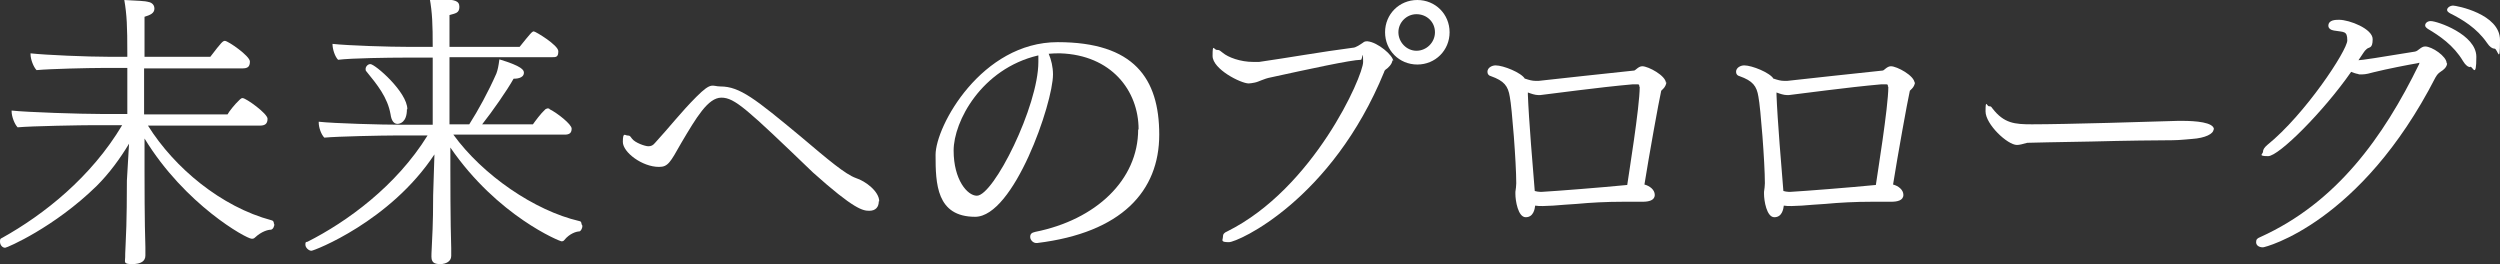 <?xml version="1.0" encoding="UTF-8"?>
<svg id="_レイヤー_1" data-name="レイヤー 1" xmlns="http://www.w3.org/2000/svg" version="1.1" viewBox="0 0 581.2 61.4">
  <rect x="0" y="0" width="581.2" height="61.4" fill="#333333" stroke="none"/>
  <defs>
    <style>
      .cls-1 {
        isolation: isolate;
      }

      .cls-2 {
        display: none;
        fill: #000;
      }

      .cls-2, .cls-3 {
        stroke-width: 0px;
      }

      .cls-3 {
        fill: #fff;
      }
    </style>
  </defs>
  <rect class="cls-2" x="-66.1" y="-80.4" width="747" height="206"/>
  <g id="catch_ja01" data-name="catch ja01">
    <g id="_未来へのプロローグ" data-name="未来へのプロローグ" class="cls-1">
      <g class="cls-1">
        <path class="cls-3" d="M63.8,52c0,.6-.3,1.3-.8,1.4-.7,0-2.2.4-3.7,1.8-.3.3-.5.3-.8.3-1.2,0-15.5-7.9-24.9-23.3v7.8c0,1.8,0,11.7.2,17.5,0,.7,0,1.1,0,1.9,0,1.3-1,2-3.1,2s-1.6-.5-1.6-1.6h0c0-.1,0-1.3.1-2.9.3-5.3.3-13,.3-14.9l.5-8.6c-2.1,3.5-4.6,6.9-7.5,9.8C12.6,52.9,1.6,57.6,1.2,57.6c-.7,0-1.2-.7-1.2-1.4s.1-.7.5-.9c9.7-5.4,20.7-14.1,27.9-26.2h-6.5c-2.8,0-14.6.2-17.8.5-.7-.7-1.4-2.5-1.4-3.7v-.2c3.6.4,16.1.8,20.9.8h6v-10.7h-6.1c-2.7,0-11.8.2-15,.5-.7-.7-1.4-2.5-1.4-3.7v-.2c3.6.4,13.3.8,18.1.8h4.4v-.9c0-6.1-.1-8.8-.7-12.3,2.7.1,5.3.3,5.4.4.7.1,1.6.5,1.6,1.6s-1,1.5-2.3,1.9v9.3h15.3c2.6-3.4,2.9-3.7,3.4-3.7.7,0,5.8,3.5,5.8,4.8s-.6,1.6-1.8,1.6h-22.8v10.7h19.4c.3-.6,1.6-2.3,2.9-3.5.2-.2.4-.3.6-.3.8,0,5.8,3.6,5.8,4.8s-.6,1.6-1.8,1.6h-26c6.2,9.9,17.1,18.9,28.7,22,.5.1.6.5.6,1Z"/>
        <path class="cls-3" d="M135.4,52.5c0,.5-.3,1.2-.7,1.3-.7,0-2.3.5-3.5,2-.2.3-.5.3-.7.3-.3,0-14.8-5.8-25.8-21.8v4.6c0,1.8,0,12.9.2,18.8,0,.6,0,1,0,1.8,0,1.4-1.4,1.8-2.2,1.9-1.2,0-2.4,0-2.4-1.7h0c0-.1,0-1.1.1-2.7.3-5.3.3-9.7.3-11.6l.3-9.5c-10.3,15.6-28,22.4-28.6,22.4s-1.4-.7-1.4-1.4.1-.6.5-.7c9.1-4.6,20.6-12.9,27.9-24.7h-7.7c-2.7,0-13.1.2-16.3.5-.7-.7-1.3-2.3-1.3-3.5v-.2c3.6.4,14.6.7,19.2.7h7.3v-15.6h-7c-2.7,0-11.8.1-15,.5-.7-.7-1.3-2.4-1.3-3.7,3.6.4,13.1.7,18,.7h5.3c0-5.3-.1-7.9-.7-11.3,1.6.1,2.3.2,3.2.2,2.5.2,3.7.3,3.7,1.8s-1,1.5-2.3,1.9v7.4h16.3c2.5-3.1,2.9-3.6,3.3-3.6s5.7,3.2,5.7,4.6-.5,1.4-1.6,1.4h-23.7v15.6h4.6c2.1-3.3,4.4-7.5,6.3-11.8.3-.8.5-1.7.7-3.3,5.3,1.6,5.7,2.5,5.7,3.1,0,1.4-2,1.4-2.4,1.4-1.5,2.7-5,7.7-7.3,10.6h11.8c.5-.7,1.8-2.5,2.9-3.5.2-.1.4-.2.5-.2.2,0,.4,0,.5.2,1.8.9,5.1,3.5,5.1,4.5s-.5,1.4-1.6,1.4h-25.9c6.8,9.4,18.9,17.7,29.3,20.1.3,0,.5.3.5.7ZM94.6,25.4c0,3.1-1.7,3.4-2.2,3.4-.8,0-1.4-.7-1.6-2.2-.7-4-3.1-6.9-5.7-10.1-.1-.1-.1-.3-.1-.5,0-.5.5-1.1,1.1-1.1,1.1,0,8.6,6.5,8.6,10.5Z"/>
        <path class="cls-3" d="M204.3,46.8c0,1.3-.7,2.2-2.2,2.2s-3.5-.3-13.1-8.9c-15.4-14.8-18.2-17.4-21.3-17.4s-5.8,4.6-9.3,10.5c-2.6,4.6-3.1,5.6-5.2,5.6-3.9,0-8.4-3.4-8.4-5.8s.5-1.5,1.1-1.5.6.2,1,.7c.7,1,3.1,1.8,3.8,1.8s1.1-.2,1.6-.8c3.4-3.7,6-7.1,9.6-10.7s3.6-2.4,5.6-2.4c4.5,0,8.1,2.9,18.6,11.6,6.5,5.5,10.4,8.8,12.9,9.7,2.2.7,5.4,3.1,5.4,5.4Z"/>
        <path class="cls-3" d="M264.7,30.1c0-9.1-6.4-17.3-18.2-17.7-.9,0-1.8,0-2.7.1.6,1.4,1,3.1,1,4.8,0,6.7-9.1,33.1-18.1,33.1s-9.2-7.7-9.2-14.4,10.7-26.2,28.4-26.2,23.6,8.4,23.6,21.5-8.7,22.8-28.4,25.2h-.2c-.7,0-1.4-.7-1.4-1.4s.3-1,1.2-1.2c14-2.8,23.9-12,23.9-23.8ZM241.3,12.9c-13.1,3.1-19.6,15.3-19.6,22.1s3.2,10.5,5.4,10.5c3.9,0,14.3-20.8,14.3-31.1s0-.9,0-1.2c0-.1,0-.2,0-.3Z"/>
      </g>
      <g class="cls-1">
        <path class="cls-3" d="M323.7,14c0,.9-1.1,1.9-1.6,2.2-.1.1-.3.3-.3.5-12.2,29.8-34,39.6-36.1,39.6s-1.4-.5-1.4-1.2.3-1,1-1.3c20.1-10,31.6-36.1,31.6-39.4s-.2-.5-.5-.5c-2.2,0-12.3,2.2-21,4.1-1.6.3-2.7,1-3.7,1.2-.6.1-1,.2-1.4.2-1.8,0-8.4-3.3-8.4-6.4s.3-1.4,1-1.4.7.2,1.4.7c1.2,1,4,2.1,7.1,2.1s.9,0,1.3,0c6.3-.9,14.8-2.4,21.8-3.3.7,0,1.8-.8,2.4-1.2.2-.2.5-.3.9-.3h.1c2.4.2,6,3.3,6,4.6ZM329.5,15c-4.2,0-7.5-3.3-7.5-7.5s3.3-7.5,7.5-7.5,7.5,3.3,7.5,7.5-3.3,7.5-7.5,7.5ZM329.3,3.3c-2.3,0-4.2,1.9-4.2,4.2s1.9,4.3,4.2,4.3,4.3-1.9,4.3-4.3-1.9-4.2-4.3-4.2Z"/>
        <path class="cls-3" d="M387.4,19c0,.7-.4,1.3-.7,1.6l-.5.5h0c-.6,2.7-2.8,14.9-3.9,21.8,1.2.3,2.4,1.2,2.4,2.4h0c0,1.3-1.4,1.6-2.8,1.6h-.4c-1.4,0-2.7,0-4,0-4.1,0-7.7.2-10.9.5-2.1.1-3.9.3-5.5.4-.8,0-1.6.1-2.4.1s-1.2,0-1.8-.1c-.1.8-.4,2.7-2.2,2.7s-2.4-3.9-2.4-5.4v-.5c.1-.7.2-1.4.2-2,0-4.8-1-17.6-1.5-20.1-.4-2.5-1.3-3.7-4.4-4.8-.5-.1-.8-.5-.8-1,0-1,1.1-1.5,1.9-1.5,1.8,0,6,1.7,6.8,3.1h.1c.9.3,1.6.5,2.4.5s.5,0,.7,0c4.2-.5,16.7-1.8,22.2-2.4.3,0,1-1,1.9-1,1.4,0,5.5,2.2,5.5,3.9ZM381.1,20.1c0-.4,0-.5-.5-.5h-.3c-.3,0-.5,0-.7,0-8,.7-18.8,2.2-21.5,2.5-.1,0-.3,0-.5,0-.7,0-1.6-.3-2.4-.6v.5c.2,5.7,1.2,17.5,1.6,22.4.4.1.8.2,1.2.2s.3,0,.5,0c3.5-.2,13.7-1,19.8-1.6.3-2.2,2.9-18.1,2.9-22.8Z"/>
        <path class="cls-3" d="M445.2,19c0,.7-.4,1.3-.7,1.6l-.5.5h0c-.6,2.7-2.8,14.9-3.9,21.8,1.2.3,2.4,1.2,2.4,2.4h0c0,1.3-1.4,1.6-2.8,1.6h-.4c-1.4,0-2.7,0-4,0-4.1,0-7.7.2-10.9.5-2.1.1-3.9.3-5.5.4-.8,0-1.6.1-2.4.1s-1.2,0-1.8-.1c-.1.8-.4,2.7-2.2,2.7s-2.4-3.9-2.4-5.4v-.5c.1-.7.2-1.4.2-2,0-4.8-1-17.6-1.5-20.1-.4-2.5-1.3-3.7-4.4-4.8-.5-.1-.8-.5-.8-1,0-1,1.1-1.5,1.9-1.5,1.8,0,6,1.7,6.8,3.1h.1c.9.3,1.6.5,2.4.5s.5,0,.7,0c4.2-.5,16.7-1.8,22.2-2.4.3,0,1-1,1.9-1,1.4,0,5.5,2.2,5.5,3.9ZM438.9,20.1c0-.4,0-.5-.5-.5h-.3c-.3,0-.5,0-.7,0-8,.7-18.8,2.2-21.5,2.5-.1,0-.3,0-.5,0-.7,0-1.6-.3-2.4-.6v.5c.2,5.7,1.2,17.5,1.6,22.4.4.1.8.2,1.2.2s.3,0,.5,0c3.5-.2,13.7-1,19.8-1.6.3-2.2,2.9-18.1,2.9-22.8Z"/>
        <path class="cls-3" d="M514.6,30.1c0,1-1.9,2-5,2.2-.3,0-2.8.3-4.5.3-3.1,0-11.3.1-18.8.3-7.7.1-14.6.3-15,.3-1.1.3-1.8.5-2.4.5-2.2,0-7.3-4.8-7.3-7.8s.3-1.2.8-1.2.5.1.8.5c2.7,3.5,5.2,3.7,9.2,3.7,7.8,0,27.7-.6,33.9-.8h1.1c2.9,0,7.3.3,7.3,2Z"/>
        <path class="cls-3" d="M568.9,14.7c0,.9-.9,1.6-1.4,1.9-.4.3-.8.5-1.3,1.4-17.4,33.9-39.6,39.5-40.1,39.5-1,0-1.6-.5-1.6-1.2s.3-.9,1-1.2c17.7-8,28.6-23.2,36.9-40.2,0-.2.1-.3.1-.3h0c0,0-.3,0-.5.1-1.8.3-7,1.3-10.2,2.1-.7.2-1.8.5-2.7.5s-.6,0-.9-.1c-.6-.1-1.1-.3-1.6-.5-6.4,9.2-16.8,19.6-19.3,19.6s-1.2-.5-1.2-1,.3-1,1-1.6c8.8-7.1,18.6-22,18.6-24.3s-.8-1.9-3.1-2.3c-.7-.1-1.3-.5-1.3-1.1,0-1.4,1.7-1.4,2.5-1.4,2.4,0,7.8,2.1,7.8,4.5s-.9,1.7-1.5,2.4c-.4.3-.7.9-1.8,2.5q1,0,13.1-2c.8-.1,1.4-1.2,2.4-1.2,1.6,0,5,2.3,5,3.9ZM574.3,15.6c-.5,0-1.1-.4-1.7-1.4-2.2-3.7-5.5-5.9-8.2-7.5-.4-.3-.6-.5-.6-.8,0-.5.5-1,1.3-1,1.5,0,10.6,3.1,10.6,8.3s-.8,2.3-1.4,2.3ZM579.9,11.3c-.5,0-1.1-.4-1.7-1.3-2.4-3.5-5.8-5.5-8.6-6.9-.5-.3-.7-.5-.7-.8,0-.5.7-1,1.4-1s10.9,1.9,10.9,8-.5,2-1.3,2Z"/>
      </g>
    </g>
  </g>
</svg>